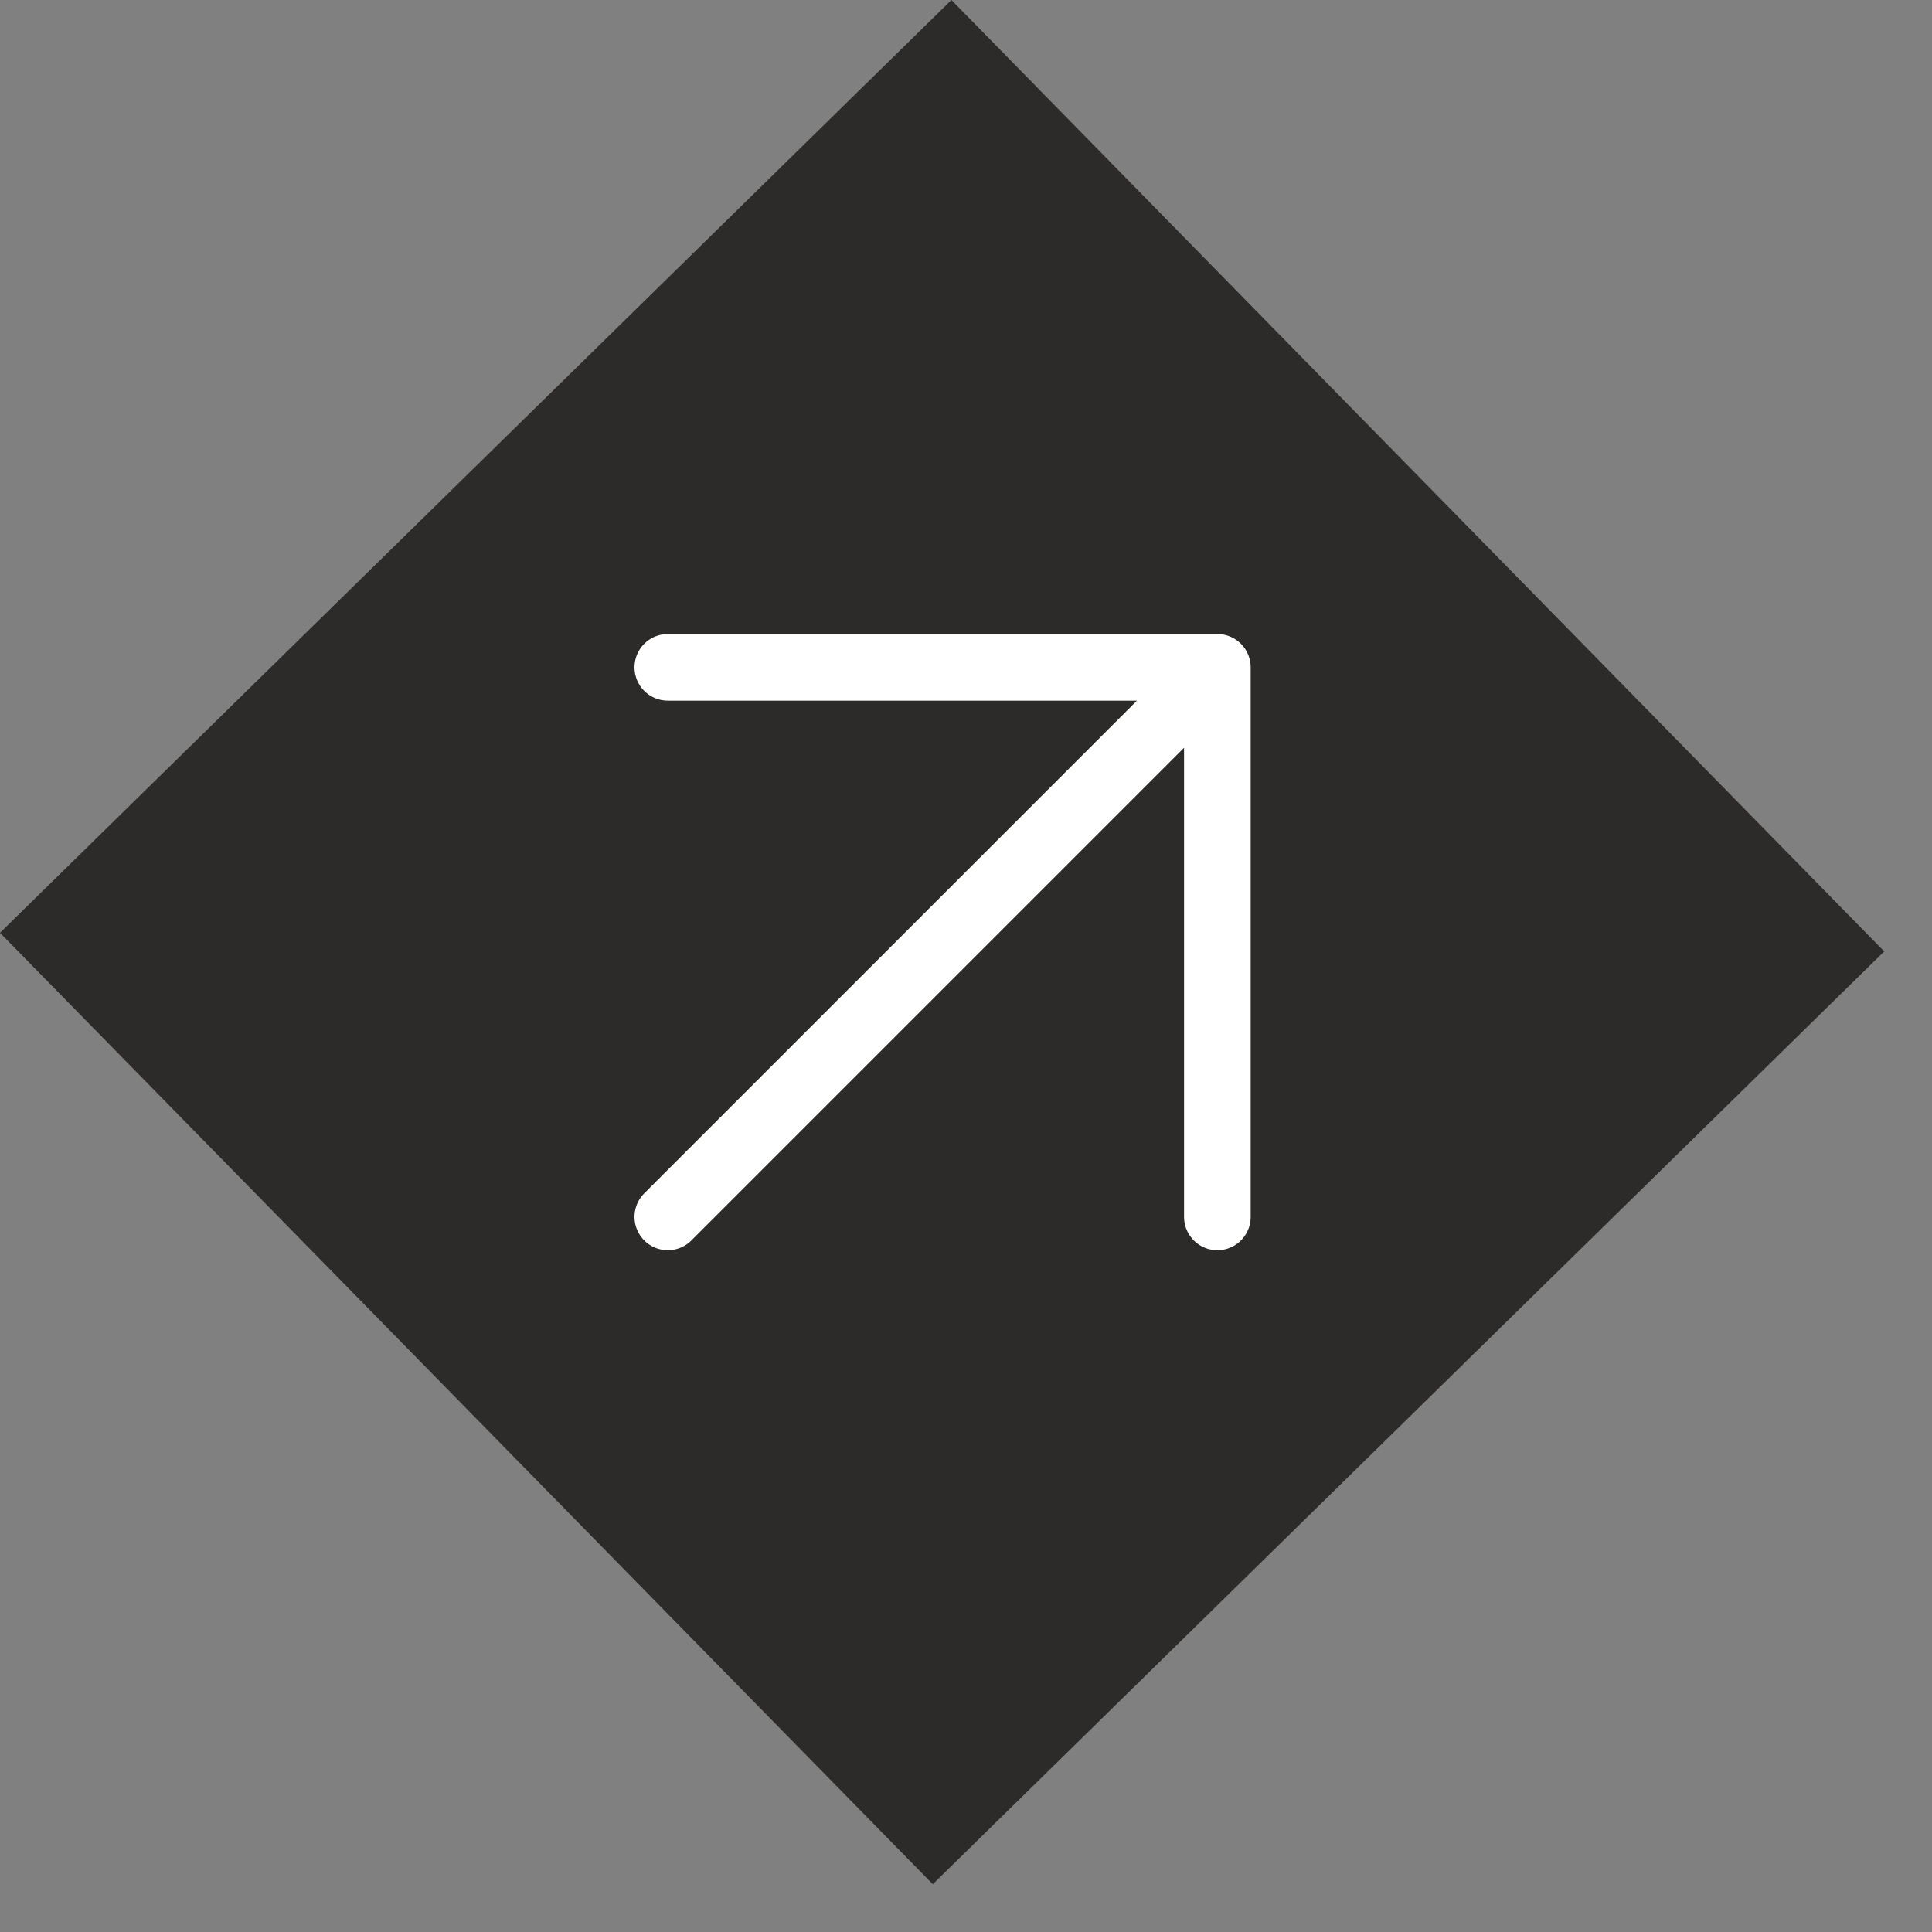 <?xml version="1.0" encoding="UTF-8"?> <svg xmlns="http://www.w3.org/2000/svg" width="29" height="29" viewBox="0 0 29 29" fill="none"><rect x="0" y="0" width="29" height="29" fill="#808080" stroke="none"/><rect width="20" height="20" transform="translate(14.281) rotate(45.566)" fill="#2C2B2A"></rect><path d="M18.273 18.266V10.017M18.273 10.017H10.024M18.273 10.017L10.024 18.266" stroke="white" stroke-linecap="round" stroke-linejoin="round"></path></svg> 